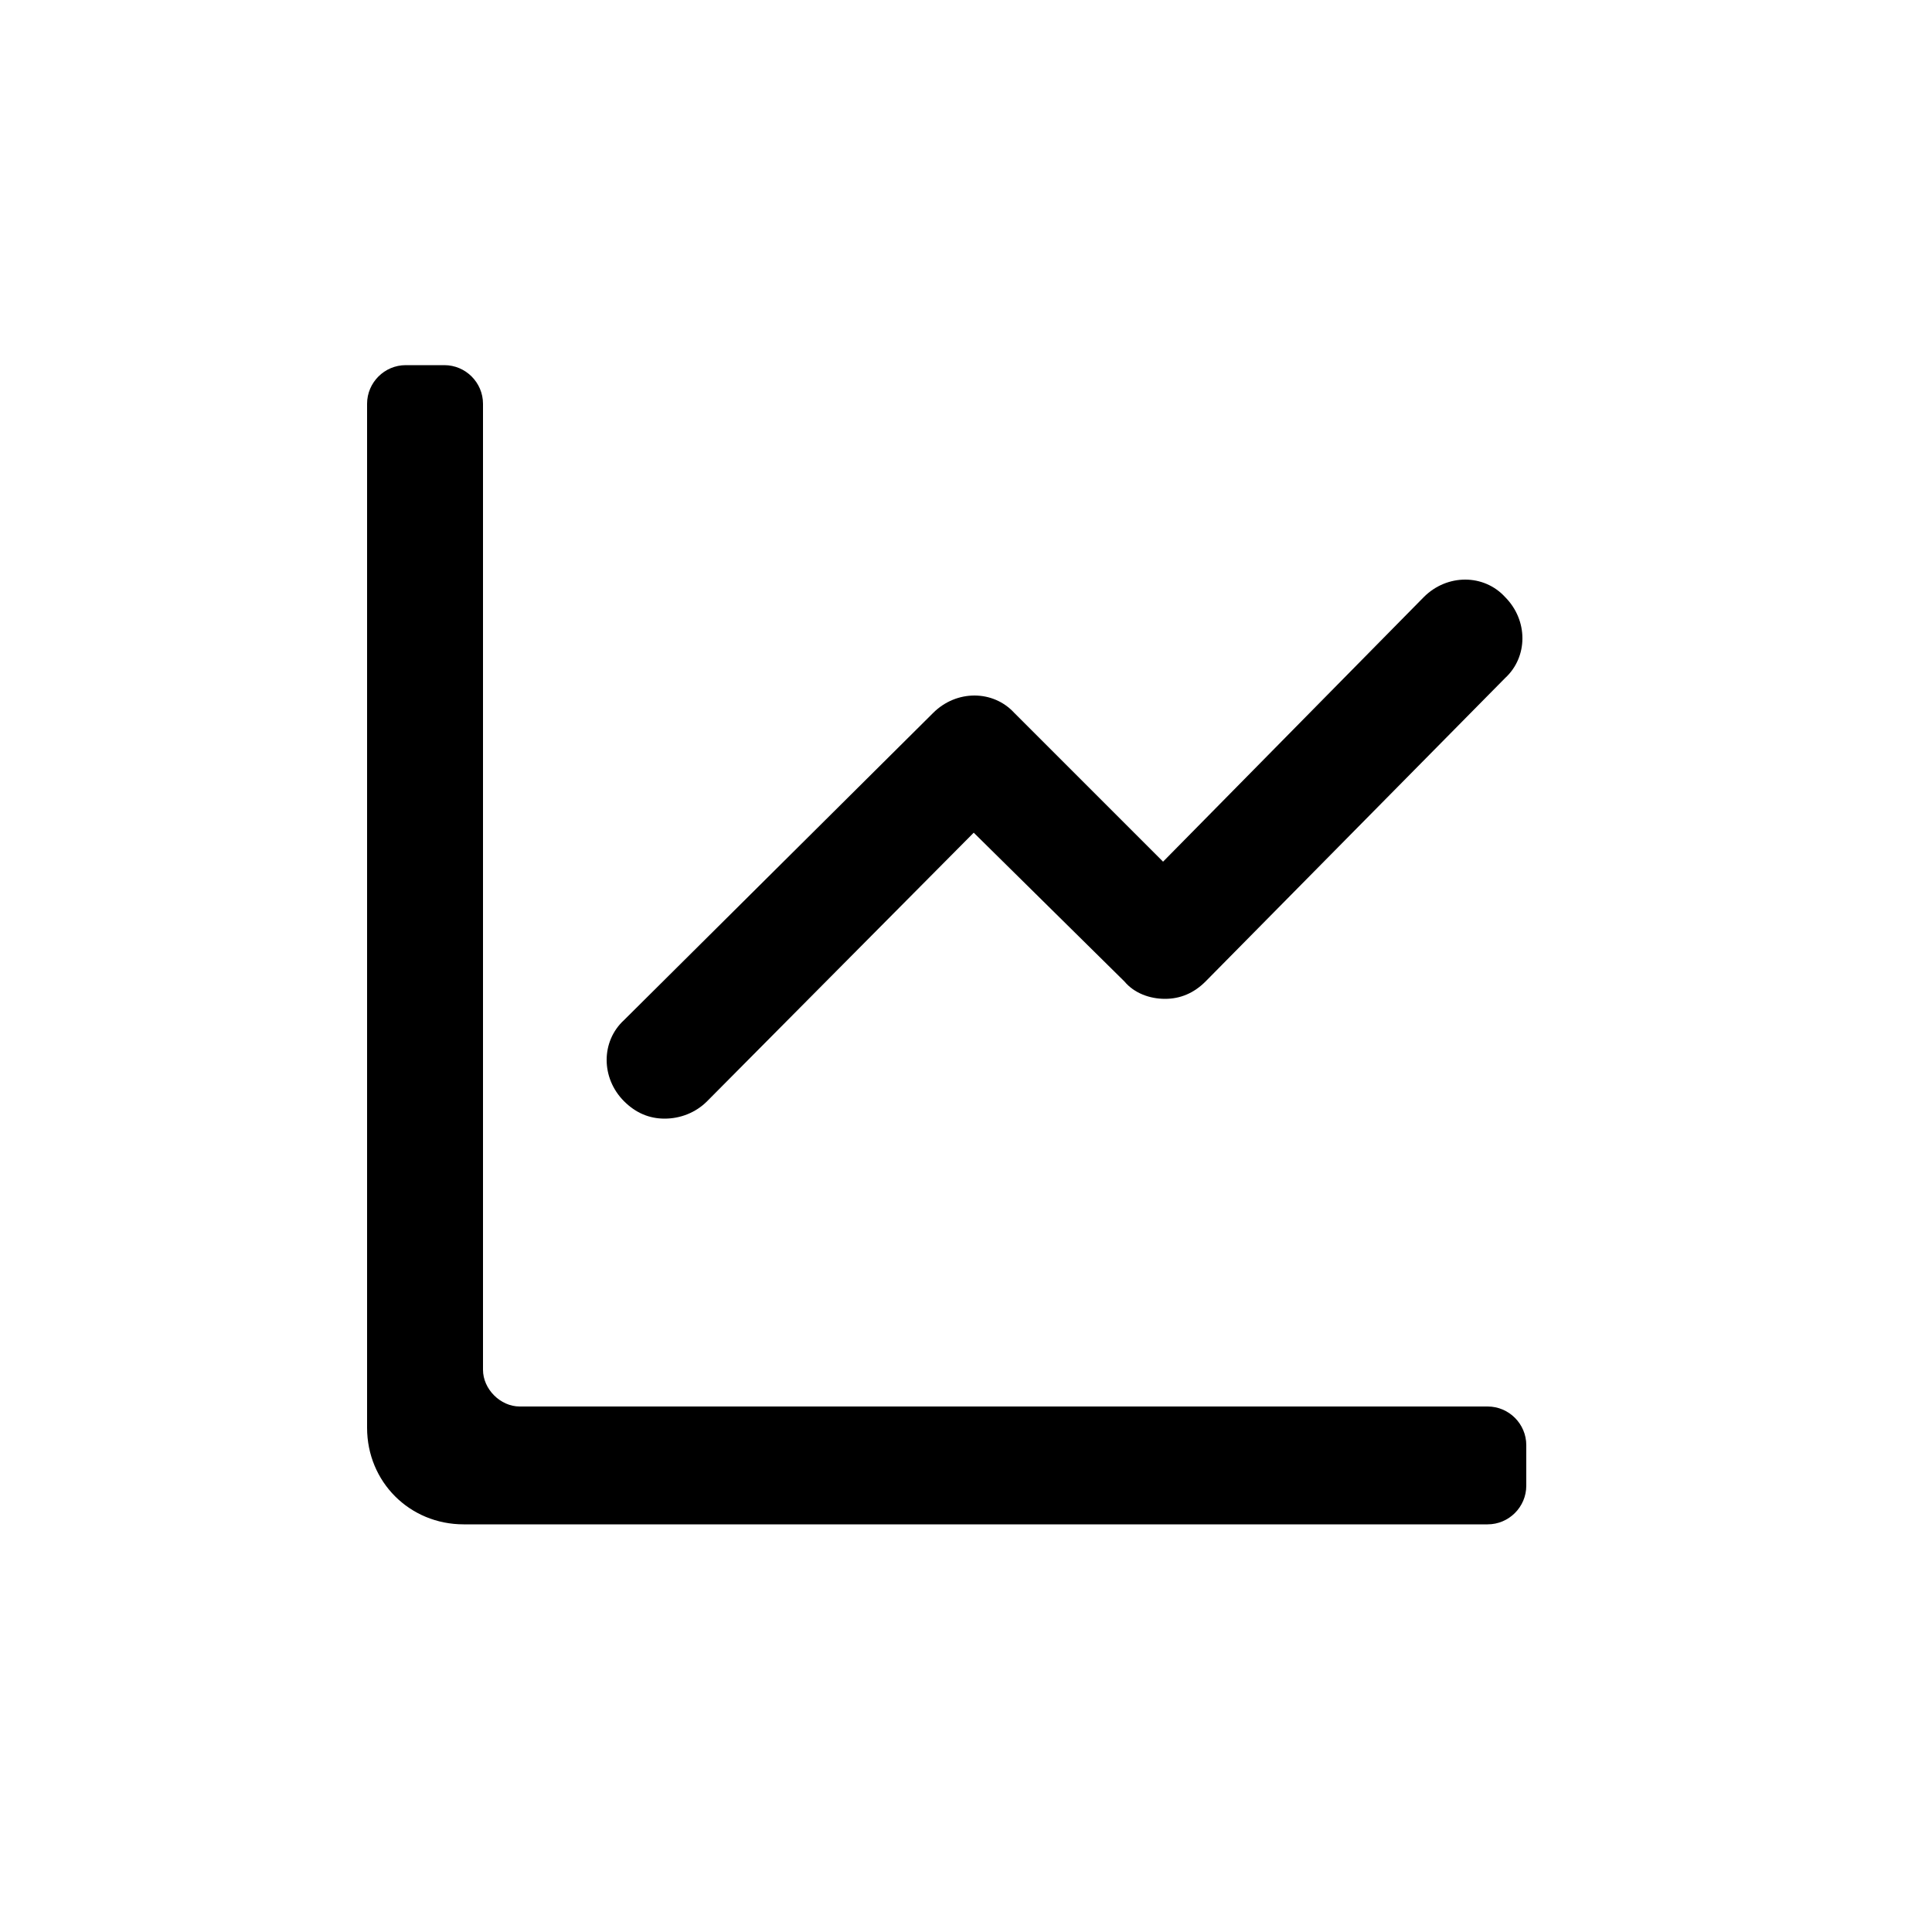 <?xml version="1.0" encoding="utf-8"?>
<svg fill="#000000" xmlns="http://www.w3.org/2000/svg" 
	 width="800px" height="800px" viewBox="0 0 100 100" enable-background="new 0 0 100 100" xml:space="preserve">
<path d="M19,73.9c0,2.8,2.2,5,5,5h53c1.1,0,2-0.9,2-2v-2.1c0-1.1-0.9-2-2-2H26.9c-1,0-1.9-0.9-1.9-1.9V20.9
	c0-1.1-0.9-2-2-2H21c-1.1,0-2,0.9-2,2V73.9z"/>
<path d="M34.4,57.9c-0.8,0-1.5-0.3-2.1-0.9c-1.2-1.2-1.2-3.1,0-4.2l16-15.9c1.2-1.2,3.1-1.2,4.2,0l7.7,7.7l13.5-13.7
	c1.2-1.2,3.1-1.2,4.2,0c1.2,1.2,1.2,3.1,0,4.2L62.4,50.8c-0.6,0.6-1.3,0.9-2.1,0.9h0c-0.8,0-1.6-0.3-2.1-0.9l-7.8-7.7L36.6,57
	C36,57.6,35.2,57.9,34.4,57.9z"/>
</svg>